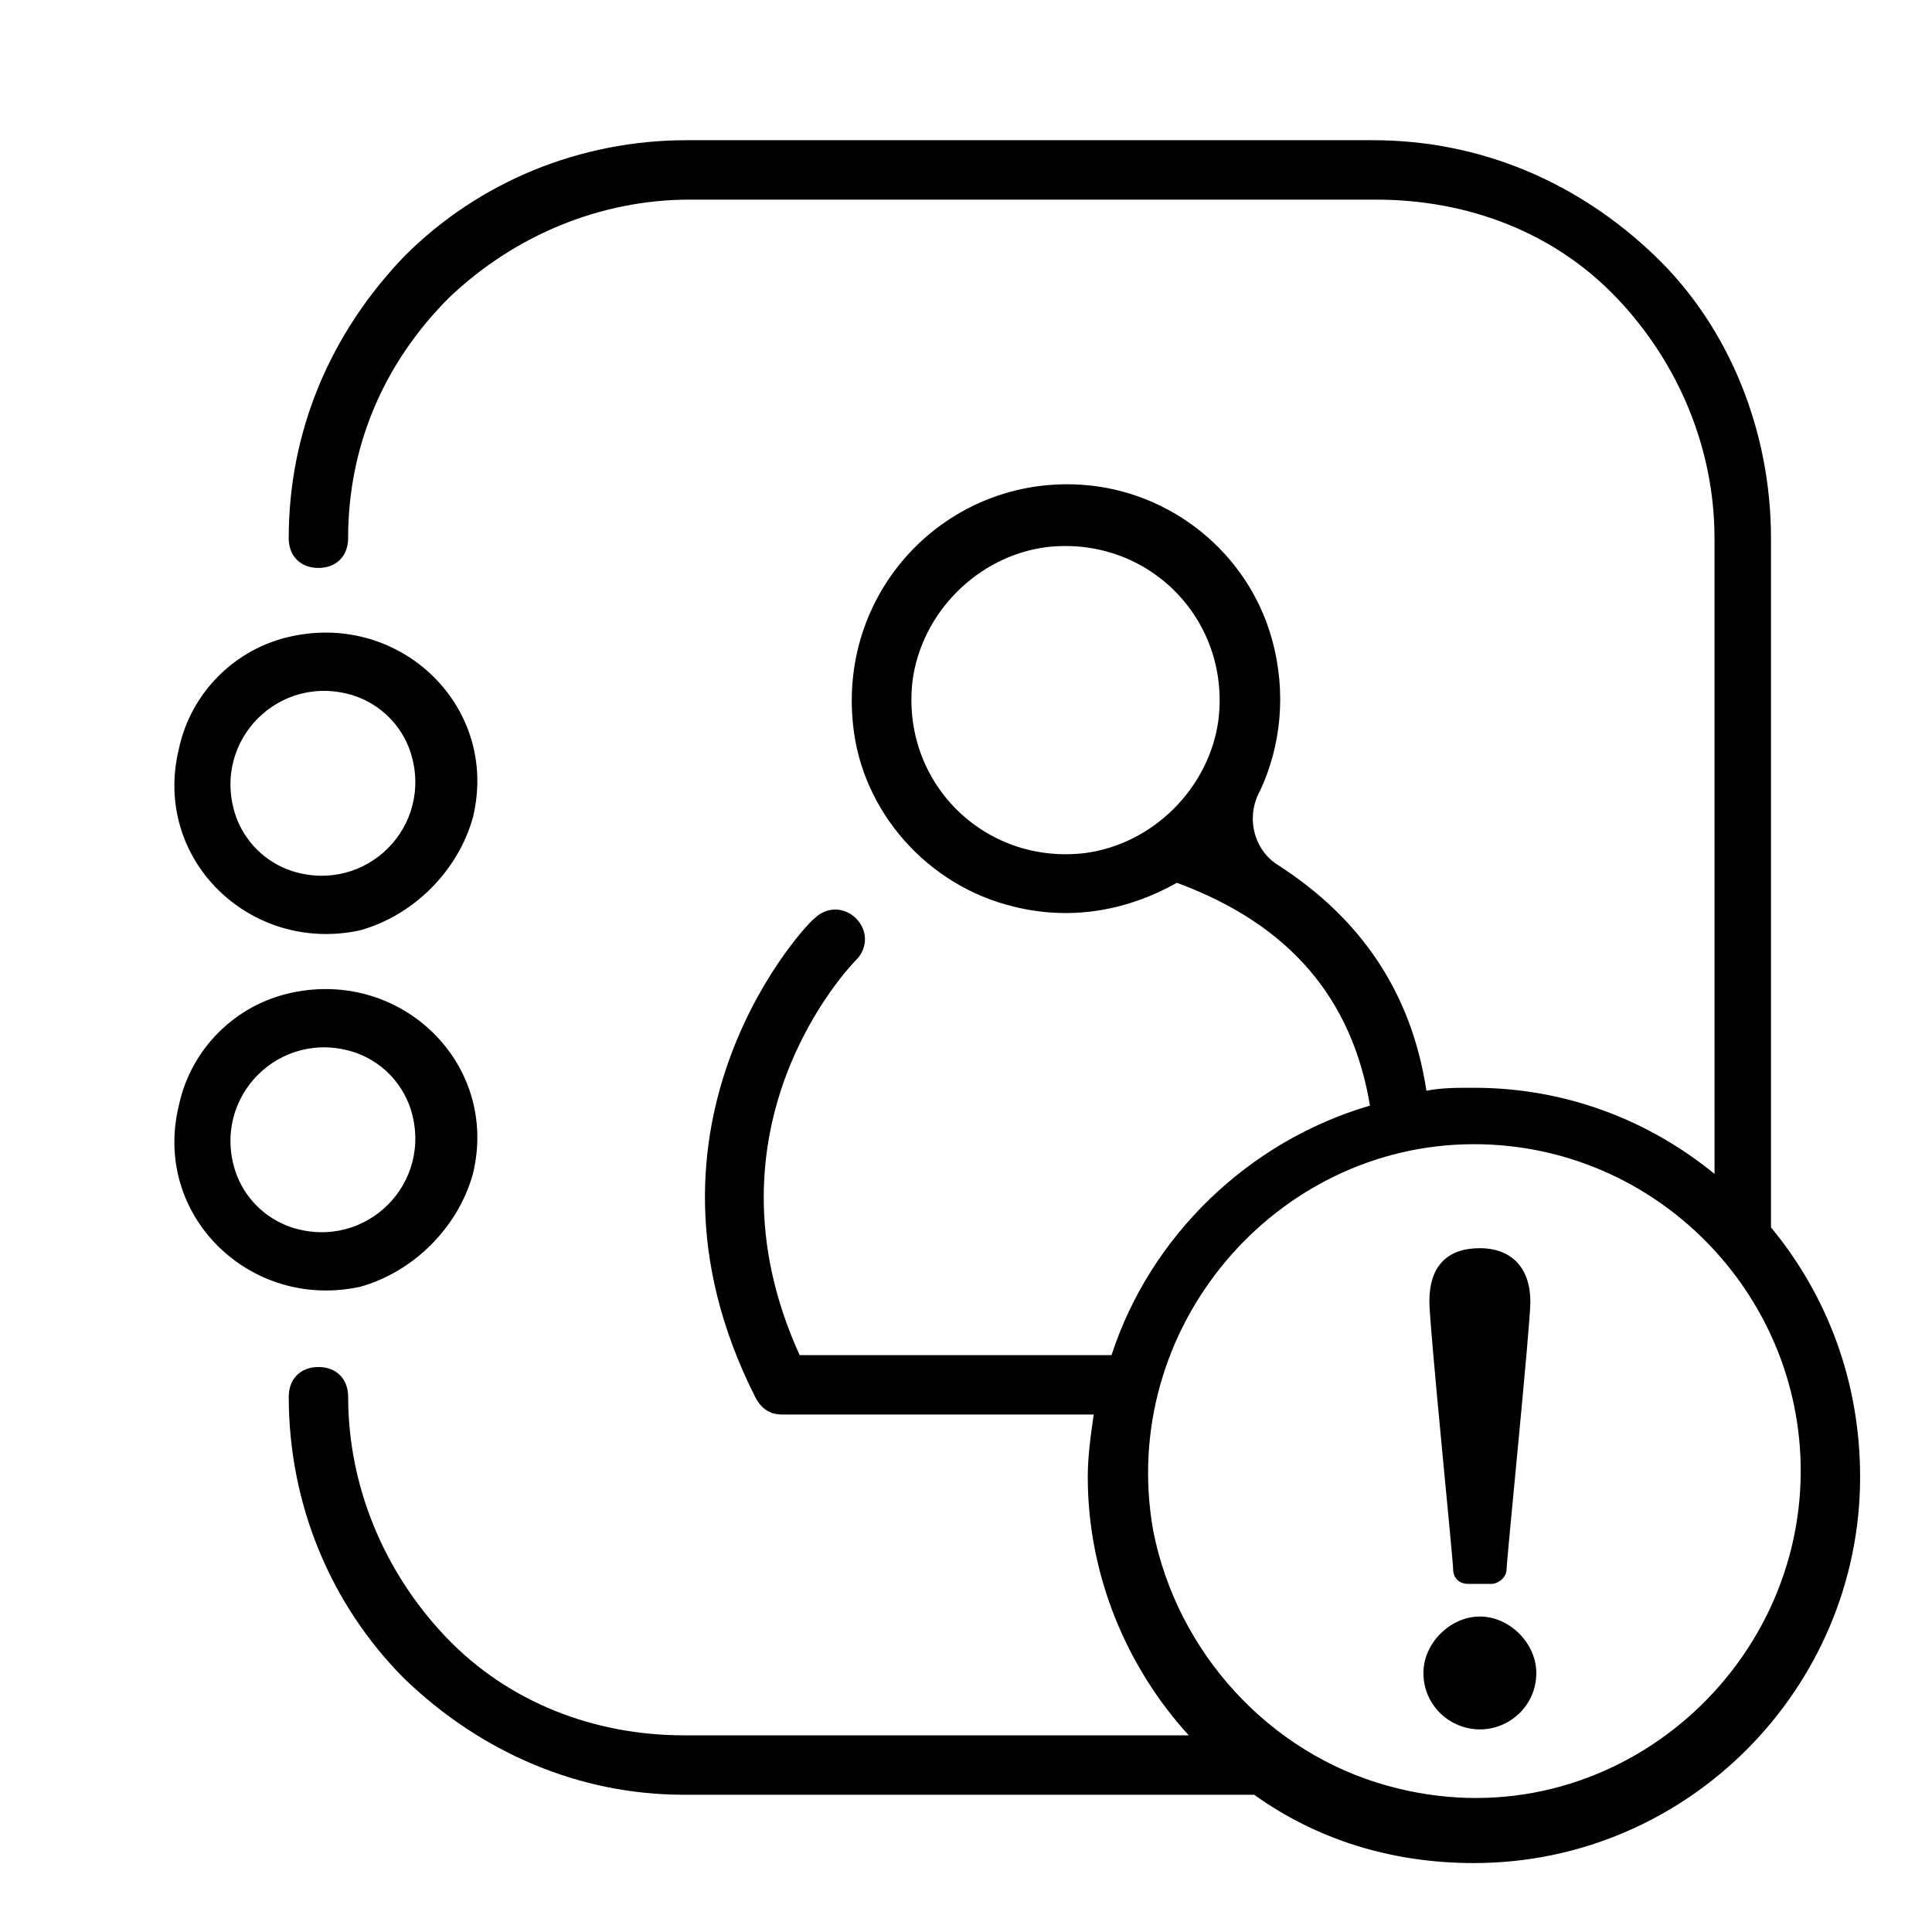 <?xml version="1.0" encoding="UTF-8"?>
<!-- Uploaded to: ICON Repo, www.svgrepo.com, Generator: ICON Repo Mixer Tools -->
<svg fill="#000000" width="800px" height="800px" version="1.1" viewBox="144 144 512 512" xmlns="http://www.w3.org/2000/svg">
 <g>
  <path d="m239.41 390.55c-29.125 6.297-55.105-18.895-48.02-48.02 3.148-14.957 14.957-26.766 29.914-29.914 29.125-6.297 55.105 18.895 48.02 48.02-3.938 14.172-15.746 25.98-29.914 29.914zm-1.574-62.188c-19.68-6.297-37.785 11.809-31.488 31.488 2.363 7.086 7.871 12.594 14.957 14.957 19.68 6.297 37.785-11.809 31.488-31.488-2.363-7.086-7.875-12.594-14.957-14.957z"/>
  <path d="m239.41 485.02c-29.125 6.297-55.105-18.895-48.02-48.02 3.148-14.957 14.957-26.766 29.914-29.914 29.125-6.297 55.105 18.895 48.02 48.02-3.938 14.172-15.746 25.98-29.914 29.914zm-1.574-62.188c-19.68-6.297-37.785 11.809-31.488 31.488 2.363 7.086 7.871 12.594 14.957 14.957 19.68 6.297 37.785-11.809 31.488-31.488-2.363-7.086-7.875-12.598-14.957-14.957z"/>
  <path d="m613.33 469.27v-182.63c0-28.34-11.02-55.891-30.699-74.785-20.469-19.68-46.445-30.699-74.785-30.699h-181.85c-28.34 0-55.105 11.02-74.785 30.699-19.68 20.469-30.699 46.445-30.699 74.785 0 4.723 3.148 7.871 7.871 7.871 4.723 0 7.871-3.148 7.871-7.871 0-24.402 9.445-46.445 26.766-63.762 17.32-16.531 40.148-25.977 63.762-25.977h181.84c24.402 0 47.23 8.66 63.762 25.977 16.531 17.32 25.977 40.148 25.977 63.762l0.008 168.46c-17.32-14.168-39.359-22.828-63.762-22.828-4.723 0-8.66 0-12.594 0.789-3.938-25.977-17.32-45.656-39.359-59.828-6.297-3.938-8.66-12.594-4.723-19.68 5.512-11.809 7.086-25.977 3.148-40.148-6.297-22.828-26.766-39.359-50.383-40.934-35.426-2.363-64.551 27.551-60.613 63.762 2.363 22.828 19.68 42.508 42.508 48.02 15.742 3.938 30.699 0.789 43.297-6.297 29.914 11.02 46.445 30.699 51.168 59.039-32.273 9.445-58.254 34.637-68.488 66.125h-82.66c-27.551-60.613 13.383-103.12 14.957-104.7 3.148-3.148 3.148-7.871 0-11.02-3.148-3.148-7.871-3.148-11.02 0-0.789 0-52.742 53.531-15.742 126.74 1.574 3.148 3.938 4.723 7.086 4.723h82.656c-0.789 5.512-1.574 11.02-1.574 16.531 0 25.977 10.234 50.383 26.766 68.488h-133.82c-23.617 0-46.445-8.66-62.977-25.977-16.531-17.32-25.977-40.148-25.977-63.762 0-4.723-3.148-7.871-7.871-7.871-4.723 0-7.871 3.148-7.871 7.871 0 28.34 11.02 55.105 30.699 74.785 20.469 19.68 46.445 30.699 73.996 30.699h151.14c16.531 11.809 36.211 18.105 58.254 18.105 56.68 0 102.34-46.445 102.34-102.34-0.008-25.191-8.664-48.02-23.621-66.125zm-181.84-99.188c-26.766 3.148-48.805-18.895-45.656-45.656 2.363-18.105 17.32-33.062 35.426-35.426 26.766-3.148 48.805 18.895 45.656 45.656-2.363 18.105-17.32 33.062-35.426 35.426zm80.293 247.18c-31.488-8.66-55.891-35.426-62.188-67.699-9.445-53.531 32.273-102.34 85.02-102.34 48.02 0 86.594 39.359 86.594 86.594-0.004 55.102-52.746 99.188-109.43 83.441z"/>
  <path d="m536.18 602.31c-7.871 0-14.957-6.297-14.957-14.957 0-7.871 7.086-14.957 14.957-14.957s14.957 7.086 14.957 14.957c0 8.66-7.086 14.957-14.957 14.957zm3.148-38.57h-6.297c-2.363 0-3.938-1.574-3.938-3.938s-6.297-64.551-6.297-70.848c0-9.445 4.723-14.168 13.383-14.168s13.383 5.512 13.383 14.168c0 6.297-6.297 68.488-6.297 70.848 0 2.363-2.363 3.938-3.938 3.938z"/>
 </g>
</svg>